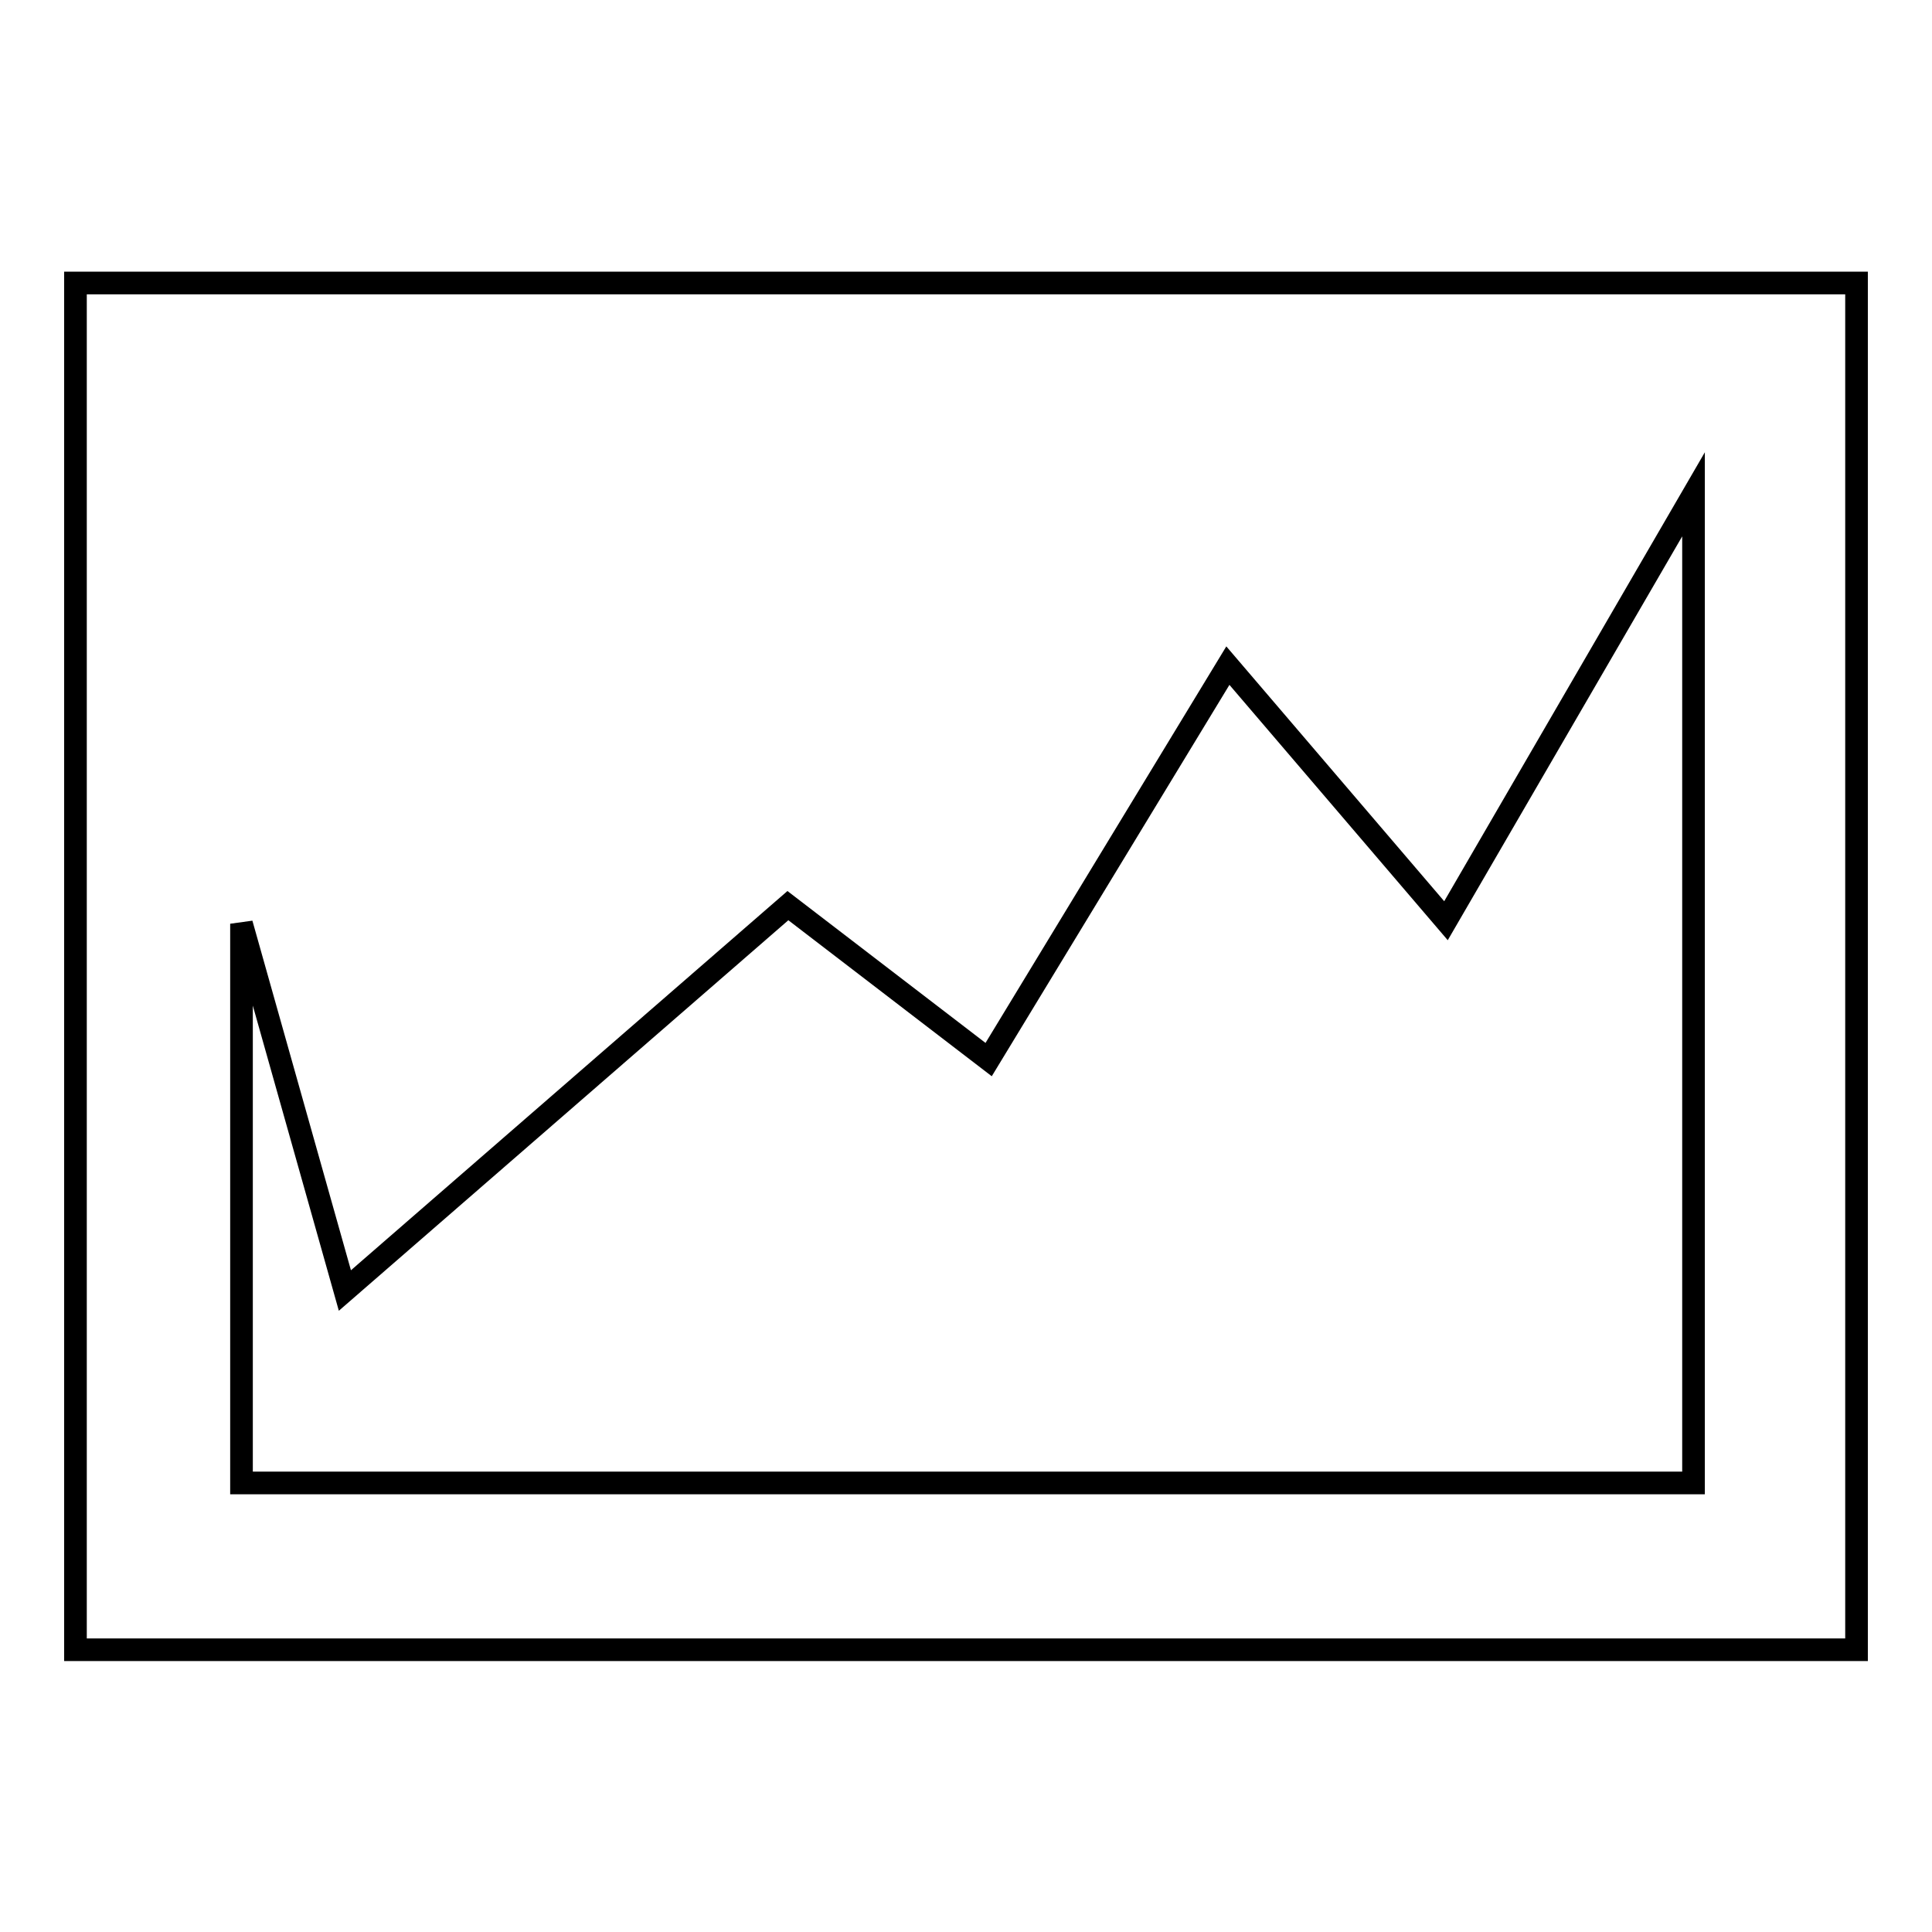 <?xml version="1.0" encoding="utf-8"?>
<!-- Svg Vector Icons : http://www.onlinewebfonts.com/icon -->
<!DOCTYPE svg PUBLIC "-//W3C//DTD SVG 1.1//EN" "http://www.w3.org/Graphics/SVG/1.1/DTD/svg11.dtd">
<svg version="1.1" xmlns="http://www.w3.org/2000/svg" xmlns:xlink="http://www.w3.org/1999/xlink" x="0px" y="0px" viewBox="0 0 256 256" enable-background="new 0 0 256 256" xml:space="preserve">
<g><g><path stroke-width="3" fill-opacity="0" stroke="#000000"  d="M10,37.5v181.1h236V37.5H10z M224.4,196.5H32v-74.1l13.7,48.6l58.7-51l26.6,20.4l31.7-52.2l28.9,33.8l32.8-56.5V196.5z"/></g></g>
</svg>
